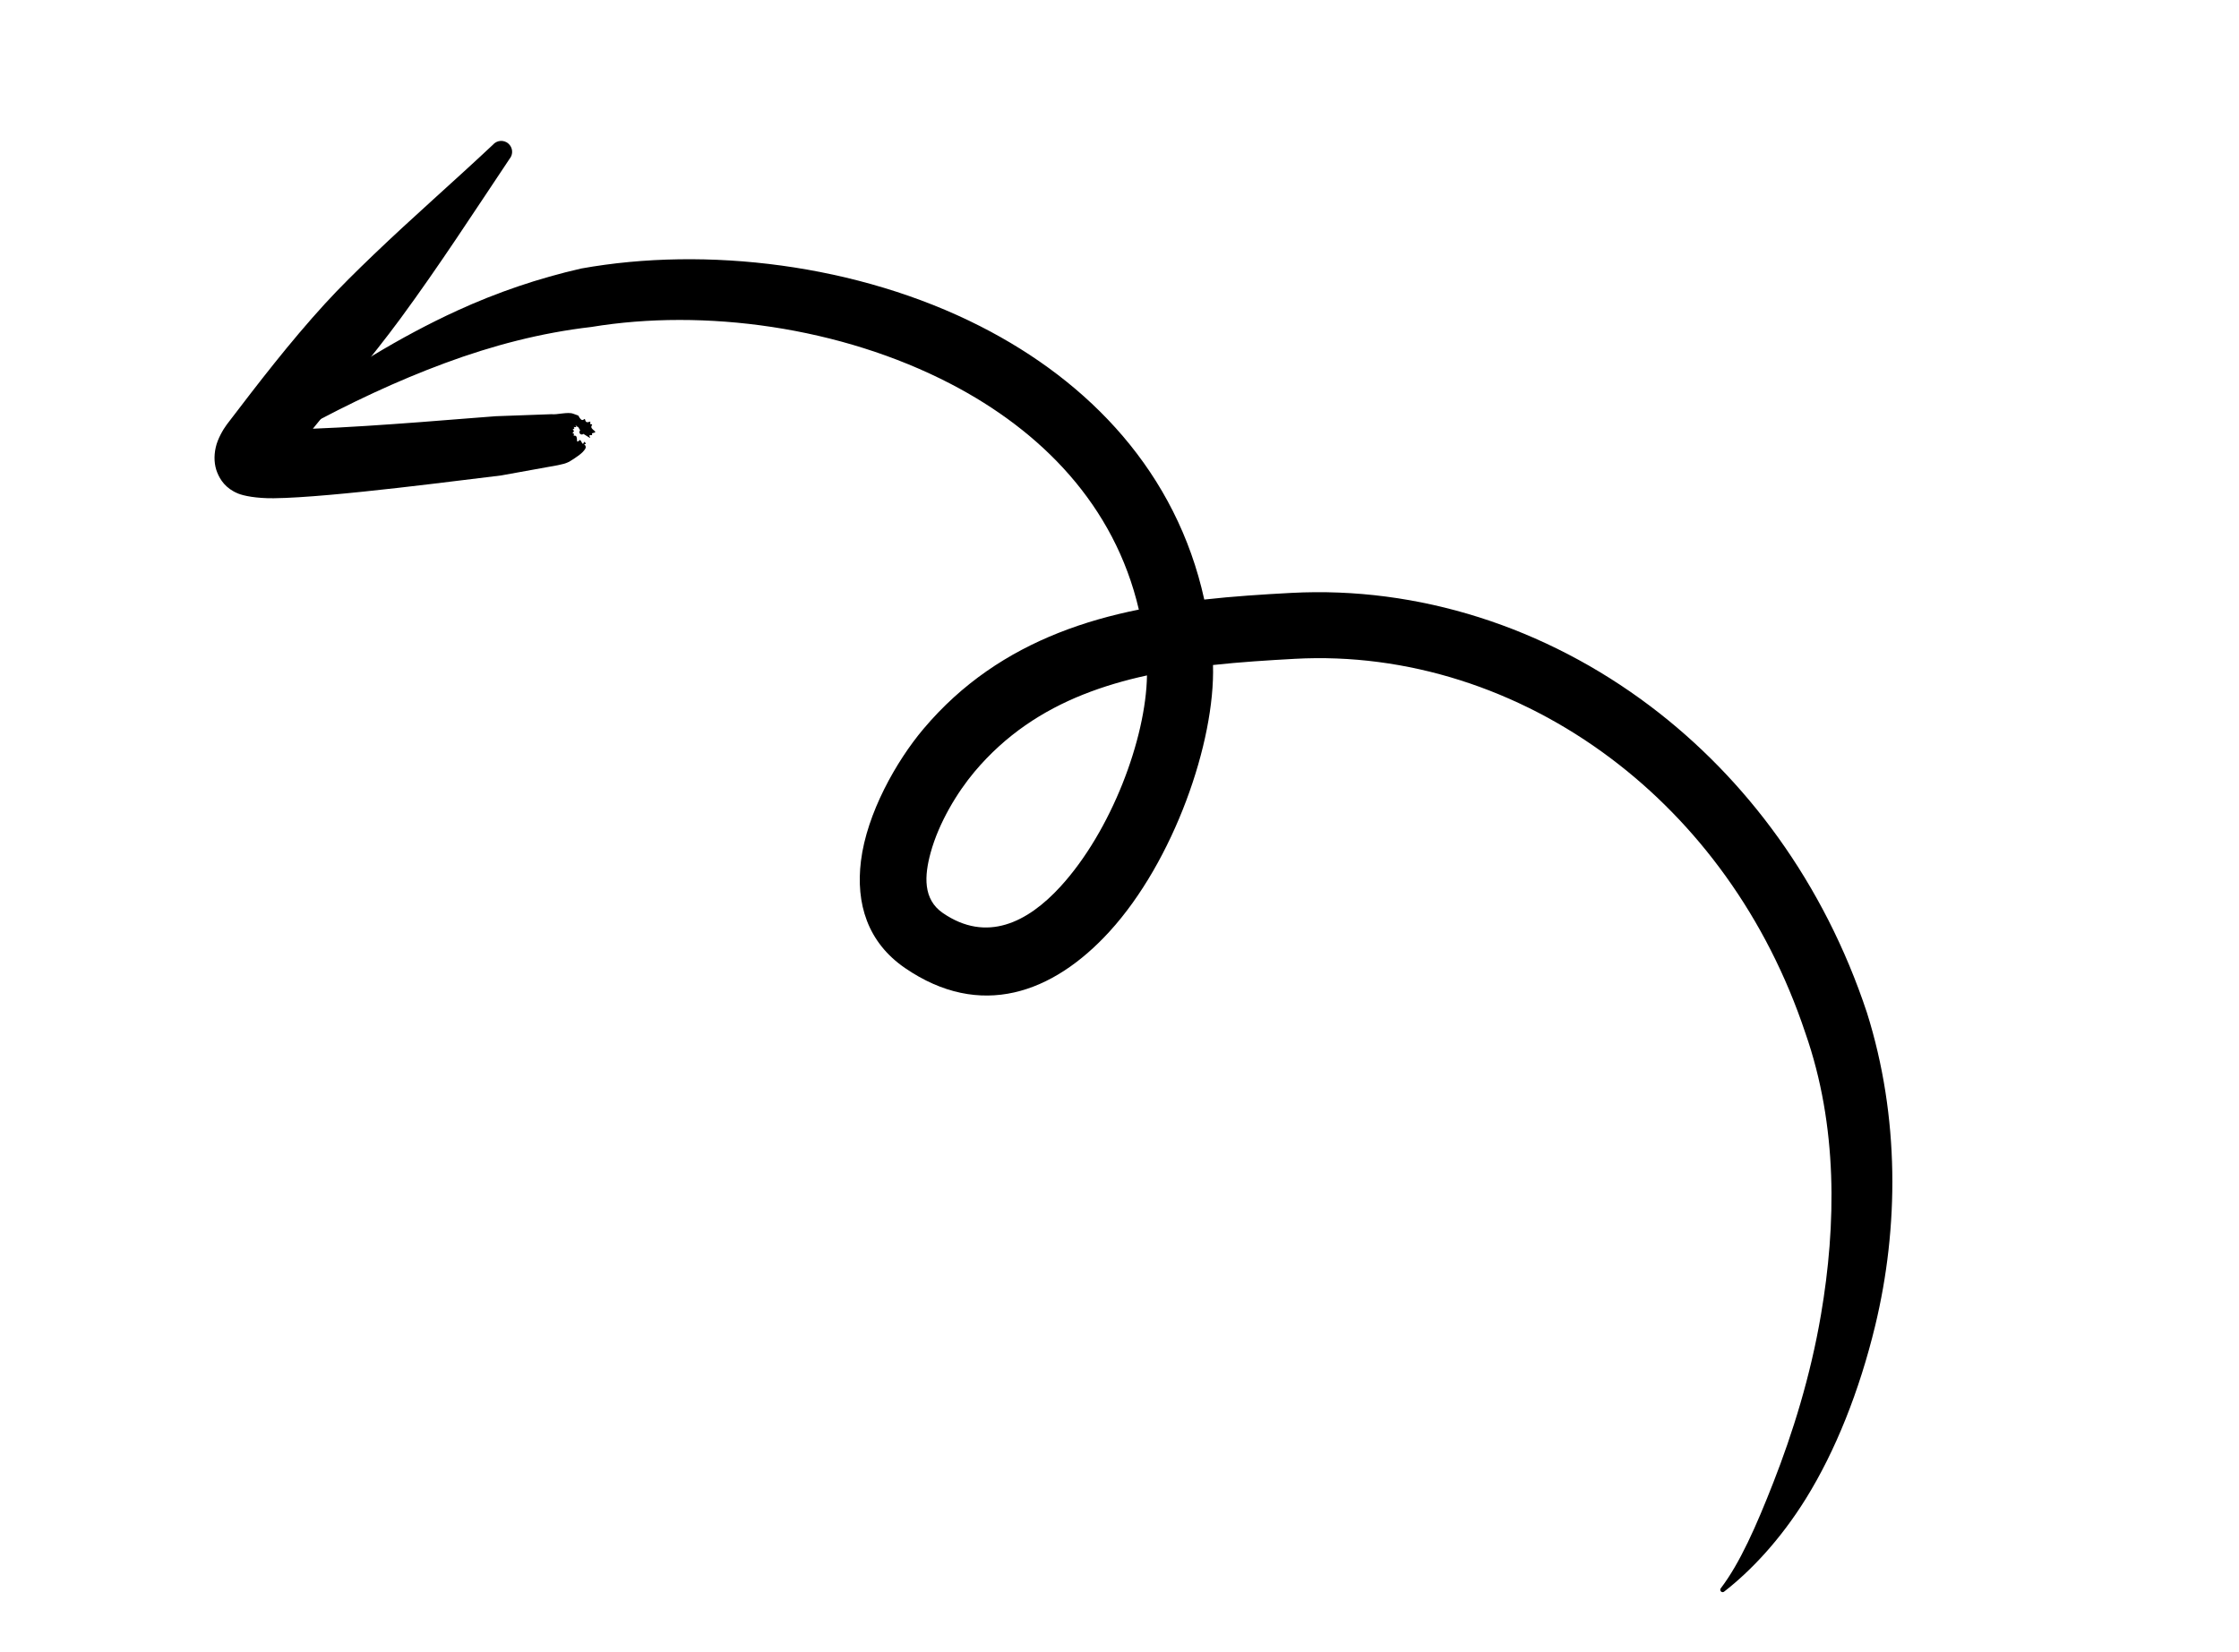 <svg width="145" height="107" viewBox="0 0 145 107" fill="none" xmlns="http://www.w3.org/2000/svg">
<path fill-rule="evenodd" clip-rule="evenodd" d="M77.99 38.837C76.185 30.624 70.587 24.747 63.49 21.136C55.539 17.092 45.718 15.941 37.641 17.393C34.861 18.028 32.186 18.939 29.599 20.125C25.868 21.836 22.342 24.038 18.902 26.493C18.562 26.706 18.459 27.155 18.671 27.496C18.884 27.836 19.332 27.94 19.674 27.728C22.662 26.107 25.688 24.677 28.799 23.526C31.885 22.382 35.032 21.557 38.295 21.18C45.6 19.973 54.428 21.157 61.571 24.868C67.442 27.918 72.176 32.722 73.753 39.486C71.967 39.846 70.219 40.332 68.543 40.999C65.297 42.29 62.311 44.24 59.802 47.218C58.041 49.307 56.136 52.687 55.756 55.771C55.417 58.511 56.171 61.034 58.613 62.707C63.479 66.042 68.176 64.373 71.86 60.334C76.013 55.78 78.702 48.065 78.555 43.077C80.321 42.883 82.099 42.773 83.85 42.676C91.09 42.28 98.323 44.611 104.327 49.129C109.897 53.319 114.41 59.387 116.918 66.917C119.03 72.951 118.915 79.361 117.93 85.148C117.246 89.174 116.08 92.868 114.85 96.013C113.732 98.872 112.675 101.256 111.45 102.87C111.39 102.931 111.391 103.029 111.452 103.089C111.512 103.15 111.61 103.149 111.671 103.088C113.344 101.786 115.261 99.797 116.956 97.068C118.858 94.004 120.416 90.111 121.44 85.87C122.969 79.532 123.037 72.368 120.904 65.594C118.119 57.192 113.081 50.428 106.878 45.745C100.065 40.602 91.844 37.969 83.618 38.406C81.755 38.505 79.866 38.627 77.99 38.837ZM74.28 43.751C72.861 44.059 71.473 44.461 70.135 44.995C67.526 46.038 65.12 47.599 63.105 49.998C62.004 51.309 60.8 53.28 60.266 55.244C59.863 56.724 59.761 58.25 61.059 59.141C63.88 61.08 66.537 59.77 68.678 57.428C71.969 53.831 74.217 47.848 74.28 43.751Z" fill="black"/>
<path fill-rule="evenodd" clip-rule="evenodd" d="M20.262 27.77C21.14 26.686 22.031 25.609 22.908 24.515C23.937 23.23 24.969 21.948 25.945 20.619C28.44 17.222 30.687 13.747 33 10.29C33.252 9.992 33.213 9.545 32.916 9.294C32.619 9.042 32.172 9.079 31.919 9.378C29.373 11.771 26.756 14.044 24.2 16.493C23.114 17.536 22.043 18.582 21.028 19.693C18.755 22.18 16.706 24.853 14.684 27.504C14.442 27.831 14.098 28.425 13.975 28.964C13.836 29.566 13.877 30.141 14.073 30.619C14.257 31.071 14.609 31.639 15.419 31.969C15.783 32.118 16.593 32.285 17.726 32.274C21.463 32.236 30.569 31.009 32.456 30.797L36.127 30.134C36.336 30.081 36.644 30.045 36.93 29.866C37.312 29.628 37.737 29.358 37.903 29.07C38.029 28.852 37.715 28.733 37.885 28.767C38.015 28.793 37.843 28.556 37.816 28.643C37.717 28.97 37.641 28.401 37.521 28.522C37.224 28.825 37.512 28.187 37.189 28.222C37.072 28.233 37.252 28.098 37.133 28.082C36.964 28.061 37.291 27.947 37.115 27.853C37.008 27.796 37.286 27.792 37.168 27.686C37.08 27.606 37.408 27.744 37.294 27.594C37.189 27.456 37.424 27.671 37.424 27.671C37.424 27.671 37.376 27.519 37.573 27.878C37.509 27.936 37.506 28.034 37.563 28.097C37.621 28.16 37.719 28.164 37.782 28.106C38.643 28.665 37.905 28.134 38.293 28.189C38.43 28.208 38.269 28.076 38.371 28.058C38.878 27.968 38.126 27.842 38.331 27.547C38.413 27.428 38.173 27.538 38.223 27.397C38.309 27.149 37.976 27.554 37.894 27.192C37.852 27.004 37.772 27.394 37.551 27.084C37.388 26.856 37.602 26.98 37.116 26.797C36.77 26.667 36.048 26.878 35.721 26.83L32.106 26.961C30.612 27.062 24.457 27.614 20.262 27.77Z" fill="black"/>
</svg>

